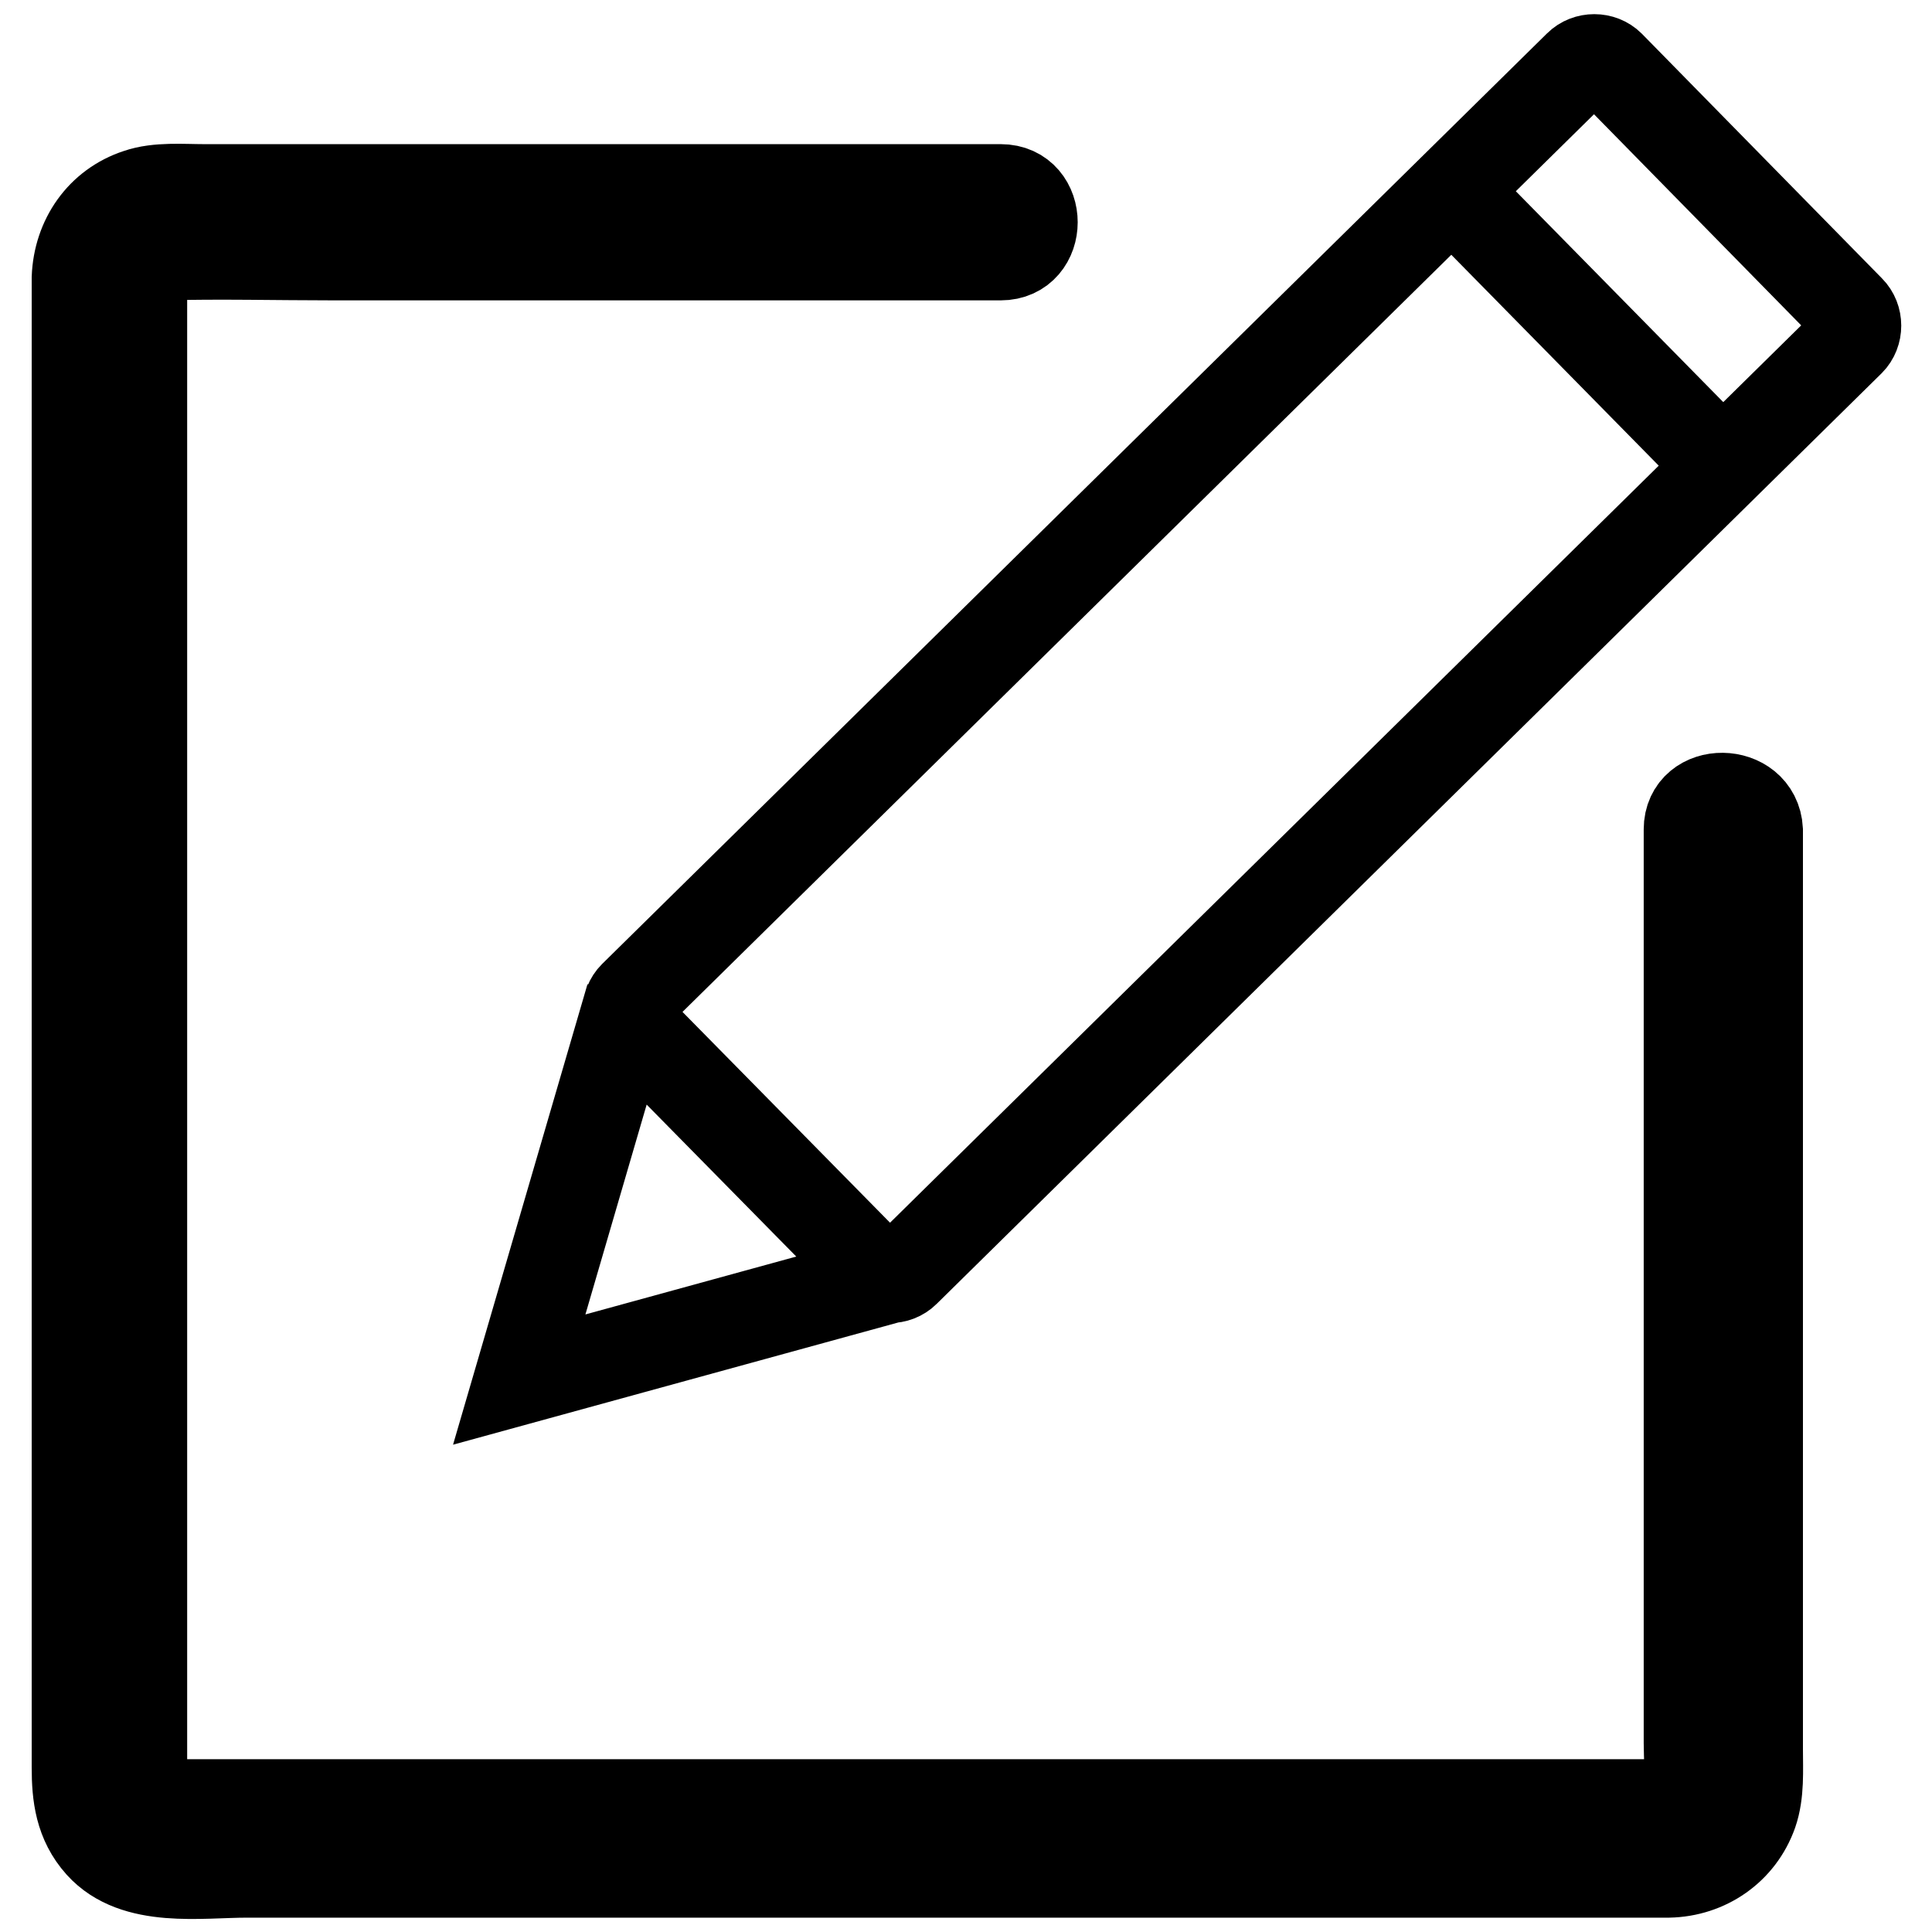 <?xml version="1.0" encoding="utf-8"?>
<!-- Svg Vector Icons : http://www.onlinewebfonts.com/icon -->
<!DOCTYPE svg PUBLIC "-//W3C//DTD SVG 1.1//EN" "http://www.w3.org/Graphics/SVG/1.1/DTD/svg11.dtd">
<svg version="1.1" xmlns="http://www.w3.org/2000/svg" xmlns:xlink="http://www.w3.org/1999/xlink" x="0px" y="0px" viewBox="0 0 256 256" enable-background="new 0 0 256 256" xml:space="preserve">
<g><g><path stroke-width="12" fill-opacity="0" stroke="#000000"  d="M223.8,109.9c0,6.6,0,13.2,0,19.8c0,14.6,0,29.2,0,43.7c0,14.5,0,29,0,43.4c0,4.7,0,9.5,0,14.2c0,1.7,0.2,4.2,0,5.6c-0.2,1.6-1.5,2.5-3.1,2.5c-0.6,0-1.2,0-1.8,0c-2.8,0-5.7,0-8.5,0c-10.7,0-21.4,0-32.1,0c-14.8,0-29.6,0-44.3,0c-15.6,0-31.3,0-46.9,0c-13.3,0-26.6,0-39.8,0c-7.7,0-15.5,0-23.2,0c-0.7,0-1.3,0-2,0c-1.5,0-2.2-0.3-2.9-1.4c-0.4-0.7-0.4-1-0.4-2.1c0-0.8,0-1.6,0-2.3c0-8,0-16,0-24c0-13.5,0-27,0-40.4c0-15.7,0-31.3,0-46.9c0-14.7,0-29.3,0-44c0-10.5,0-21,0-31.5c0-2.7,0-5.4,0-8.1c0-0.5,0-1.1,0-1.6c0-1.8,1.3-3,2.9-3c7.5-0.2,15,0,22.5,0c15.2,0,30.3,0,45.5,0c12.4,0,24.7,0,37.1,0c1.9,0,3.9,0,5.8,0c5.6,0,5.6-8.7,0-8.7c-7.5,0-15,0-22.5,0c-15.3,0-30.7,0-46,0c-12.4,0-24.8,0-37.1,0c-2.8,0-6.1-0.3-8.7,0.6c-4.9,1.6-7.9,6-8.1,11.1c0,0.5,0,1,0,1.5c0,7.2,0,14.4,0,21.7c0,13.2,0,26.4,0,39.6c0,15.8,0,31.5,0,47.2c0,15.1,0,30.2,0,45.3c0,11.1,0,22.1,0,33.2c0,3,0,5.9,0,8.9c0,3.7,0.4,7.2,3.1,10.2c4.6,5.1,13.2,3.7,19.4,3.7c11,0,22,0,33,0c15,0,30.1,0,45.1,0c15.8,0,31.7,0,47.5,0c13.2,0,26.4,0,39.5,0c7.3,0,14.5,0,21.8,0c0.5,0,1,0,1.5,0c5-0.1,9.4-3.1,11.1-7.9c0.9-2.6,0.7-5.6,0.7-8.4c0-11.4,0-22.9,0-34.3c0-15.7,0-31.4,0-47.2c0-11.7,0-23.4,0-35.1c0-1.7,0-3.5,0-5.2C232.6,104.4,223.8,104.3,223.8,109.9L223.8,109.9z"/><path stroke-width="12" fill-opacity="0" stroke="#000000"  d="M115.8,168.4L84,136.1c-1.1-1.1-1.1-3,0-4.1L209.2,8.7c1.1-1.1,3-1.1,4.1,0l31.8,32.4c1.1,1.1,1.1,3,0,4.1L119.9,168.5C118.8,169.6,116.9,169.6,115.8,168.4z M83.6,132.1l-14.8,50.7l51-14 M192.4,25.3l36,36.6"/></g></g>
</svg>